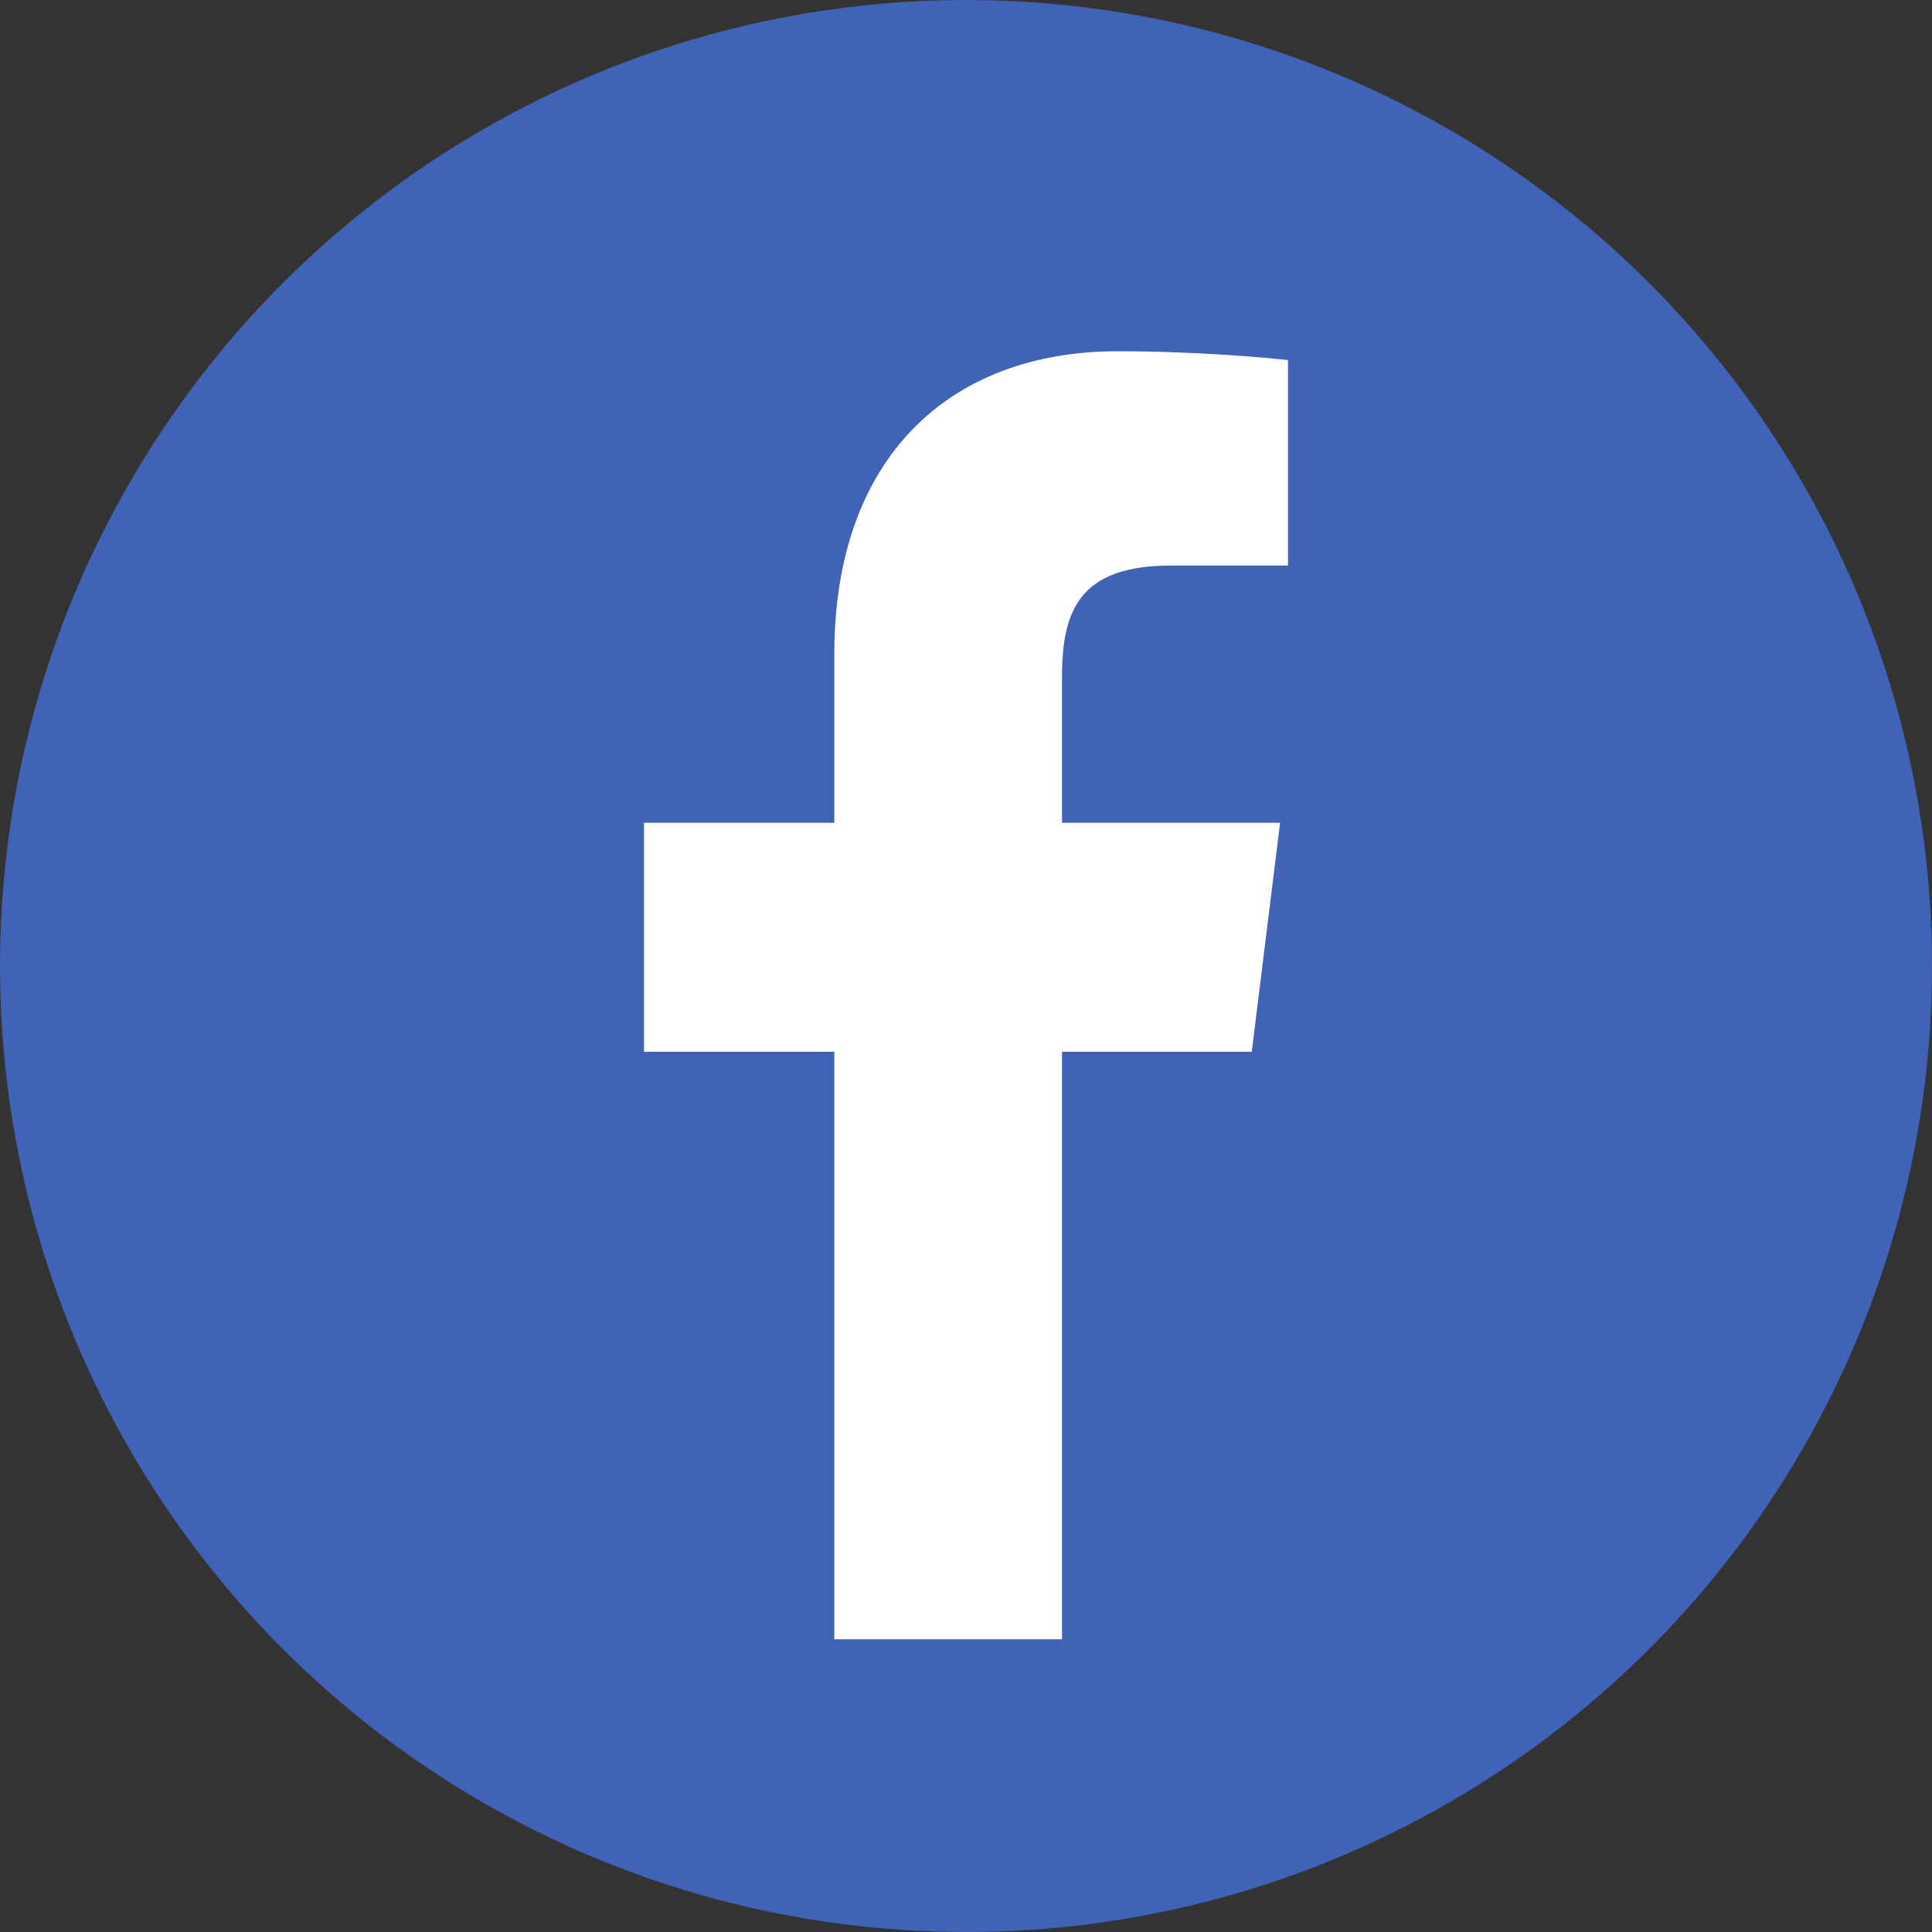 <svg width="33" height="33" viewBox="0 0 33 33" fill="none" xmlns="http://www.w3.org/2000/svg">
<rect x="0" y="0" width="33" height="33" fill="#333333" stroke="none"/>
<circle cx="16.5" cy="16.5" r="16.5" fill="#4062B7"/>
<path d="M18.14 28V17.965H21.381L21.865 14.054H18.14V11.56C18.14 10.424 18.44 9.66 20.007 9.66H22V6.151C21.652 6.111 20.462 6 19.088 6C16.215 6 14.251 7.82 14.251 11.168V14.054H11V17.965H14.251V28H18.14Z" fill="white"/>
</svg>
